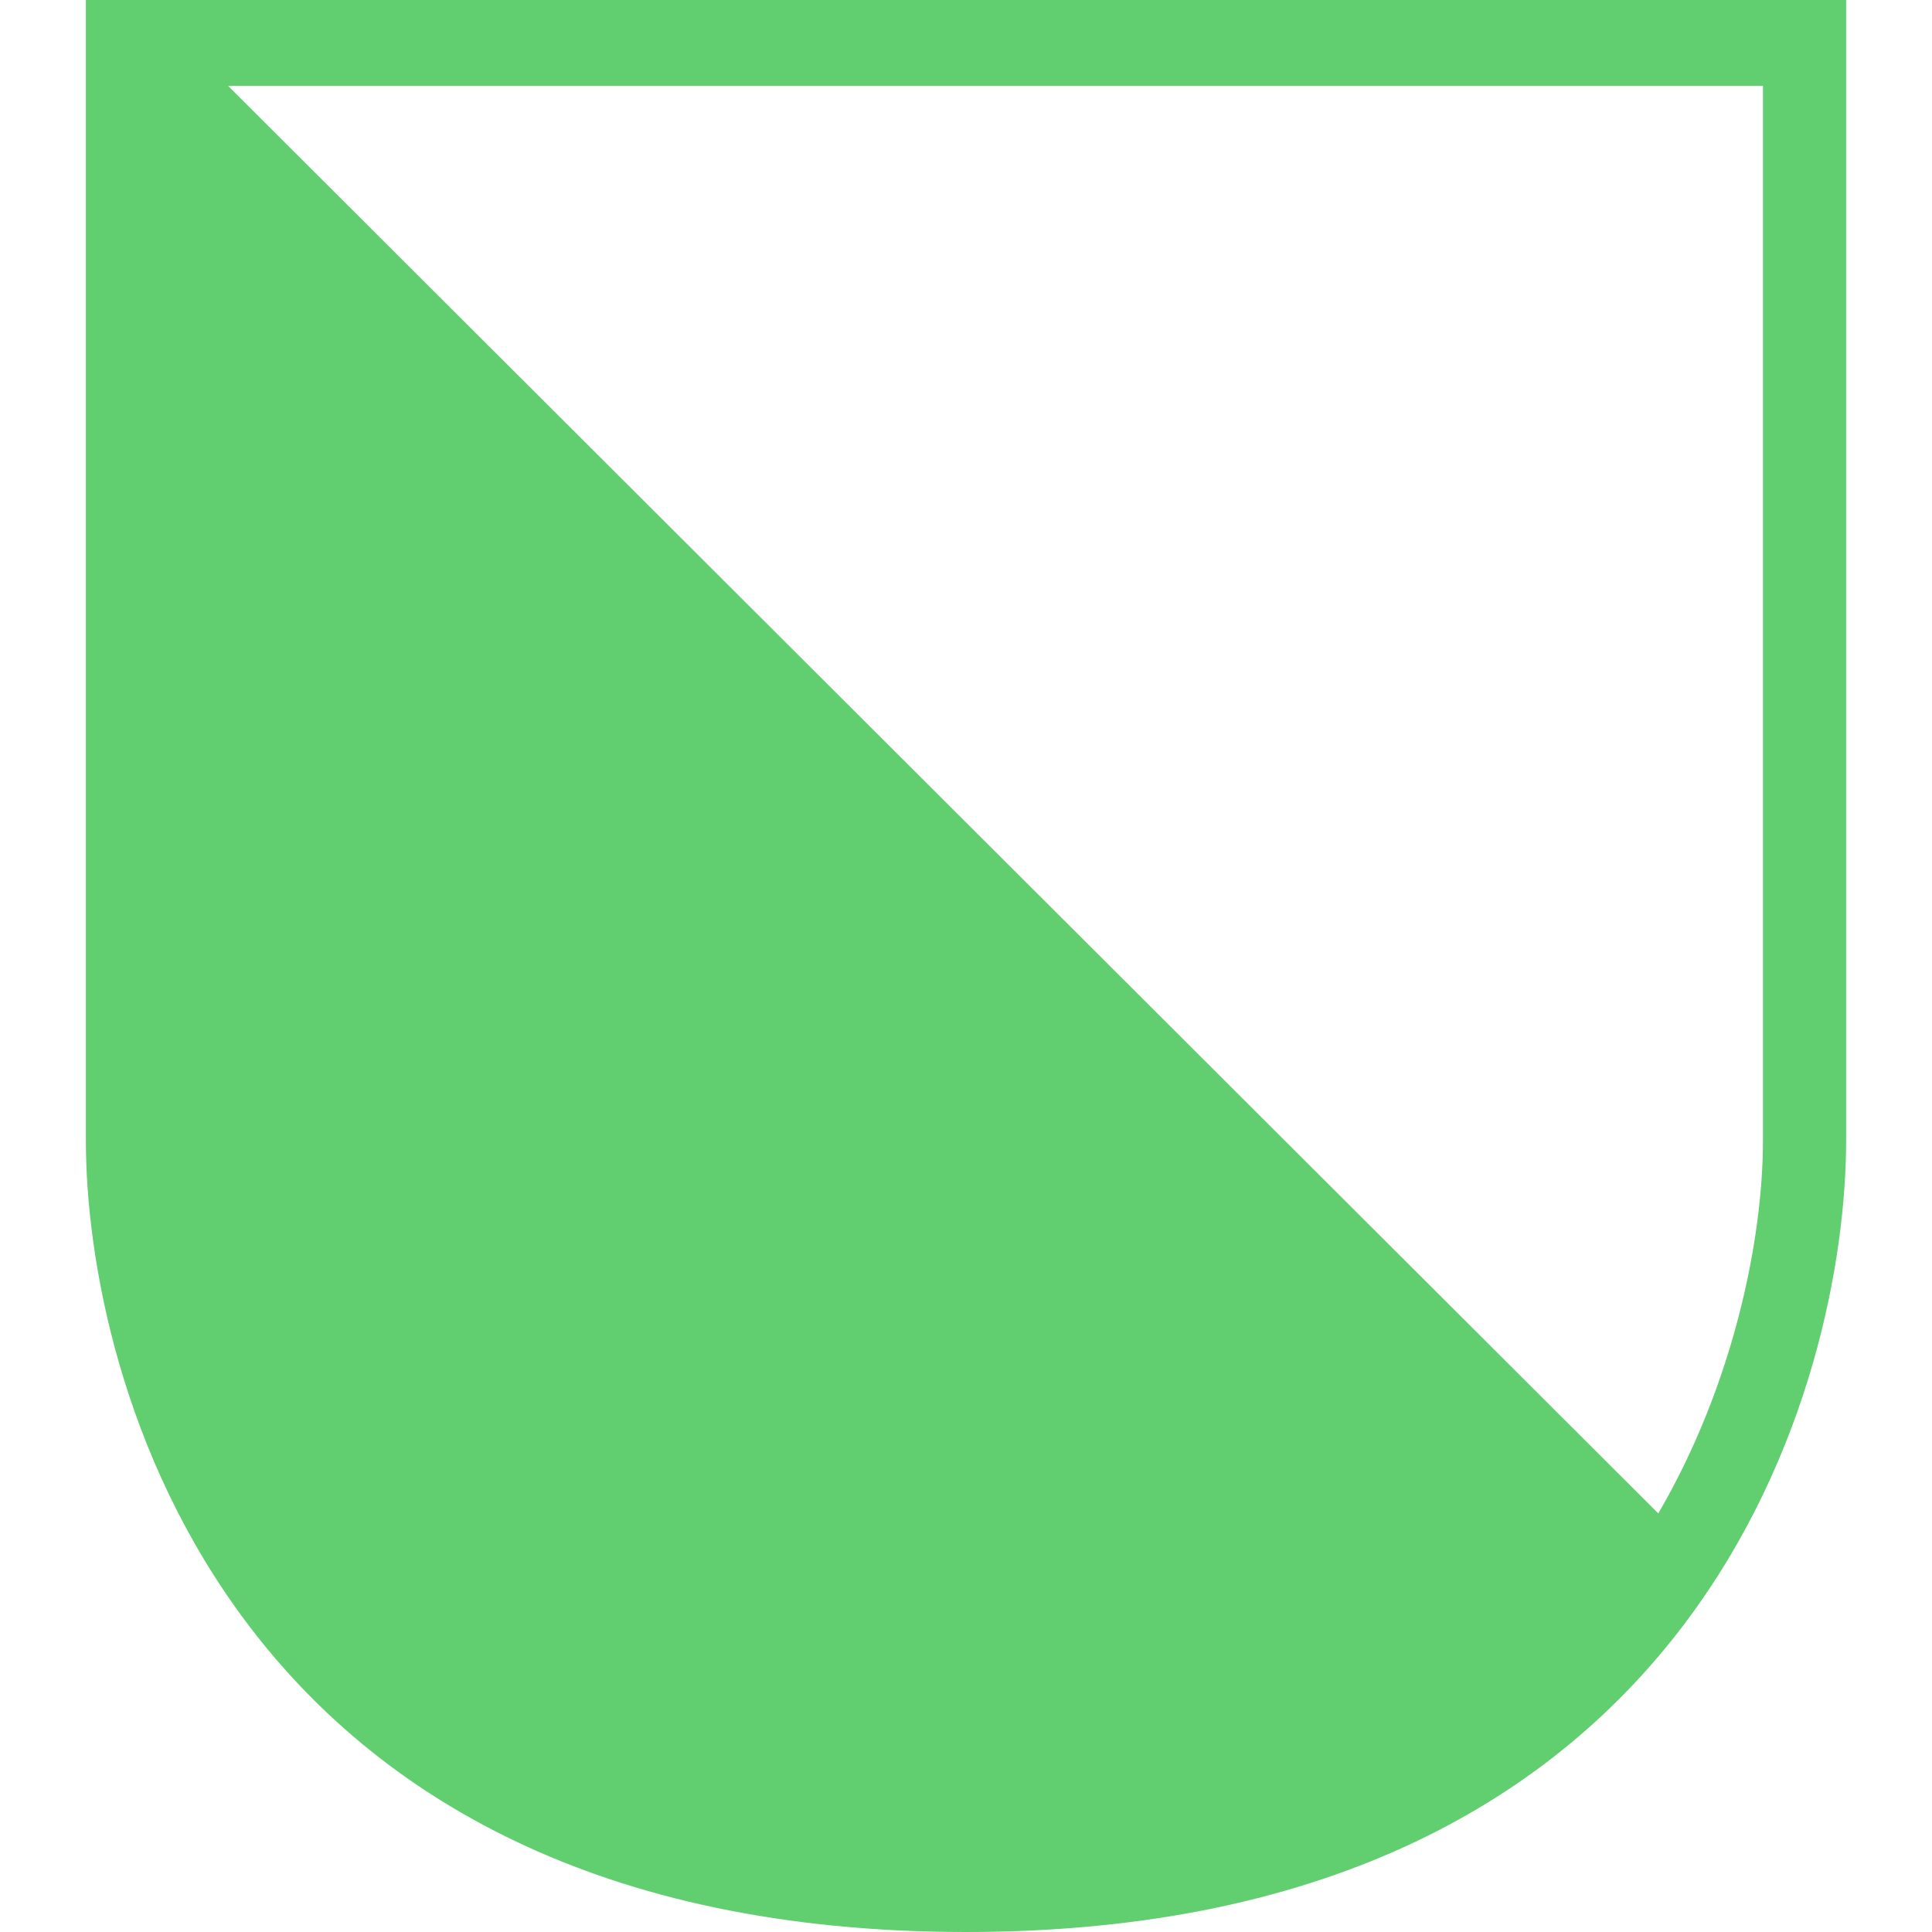 <svg xmlns="http://www.w3.org/2000/svg" viewBox="0 0 72 72" fill="#61CE70"><path d="M36,0H3.2v42.5c0,8.8,5.2,29.5,32.8,29.5s32.8-20.7,32.8-29.5V0h-32.8ZM65.7,42.5c0,3.7-1.1,9.1-3.9,13.9L8.5,3.2h57.2v39.3Z"></path><polygon points="36 12.2 36 12.2 36 12.2 36 12.2"></polygon></svg>